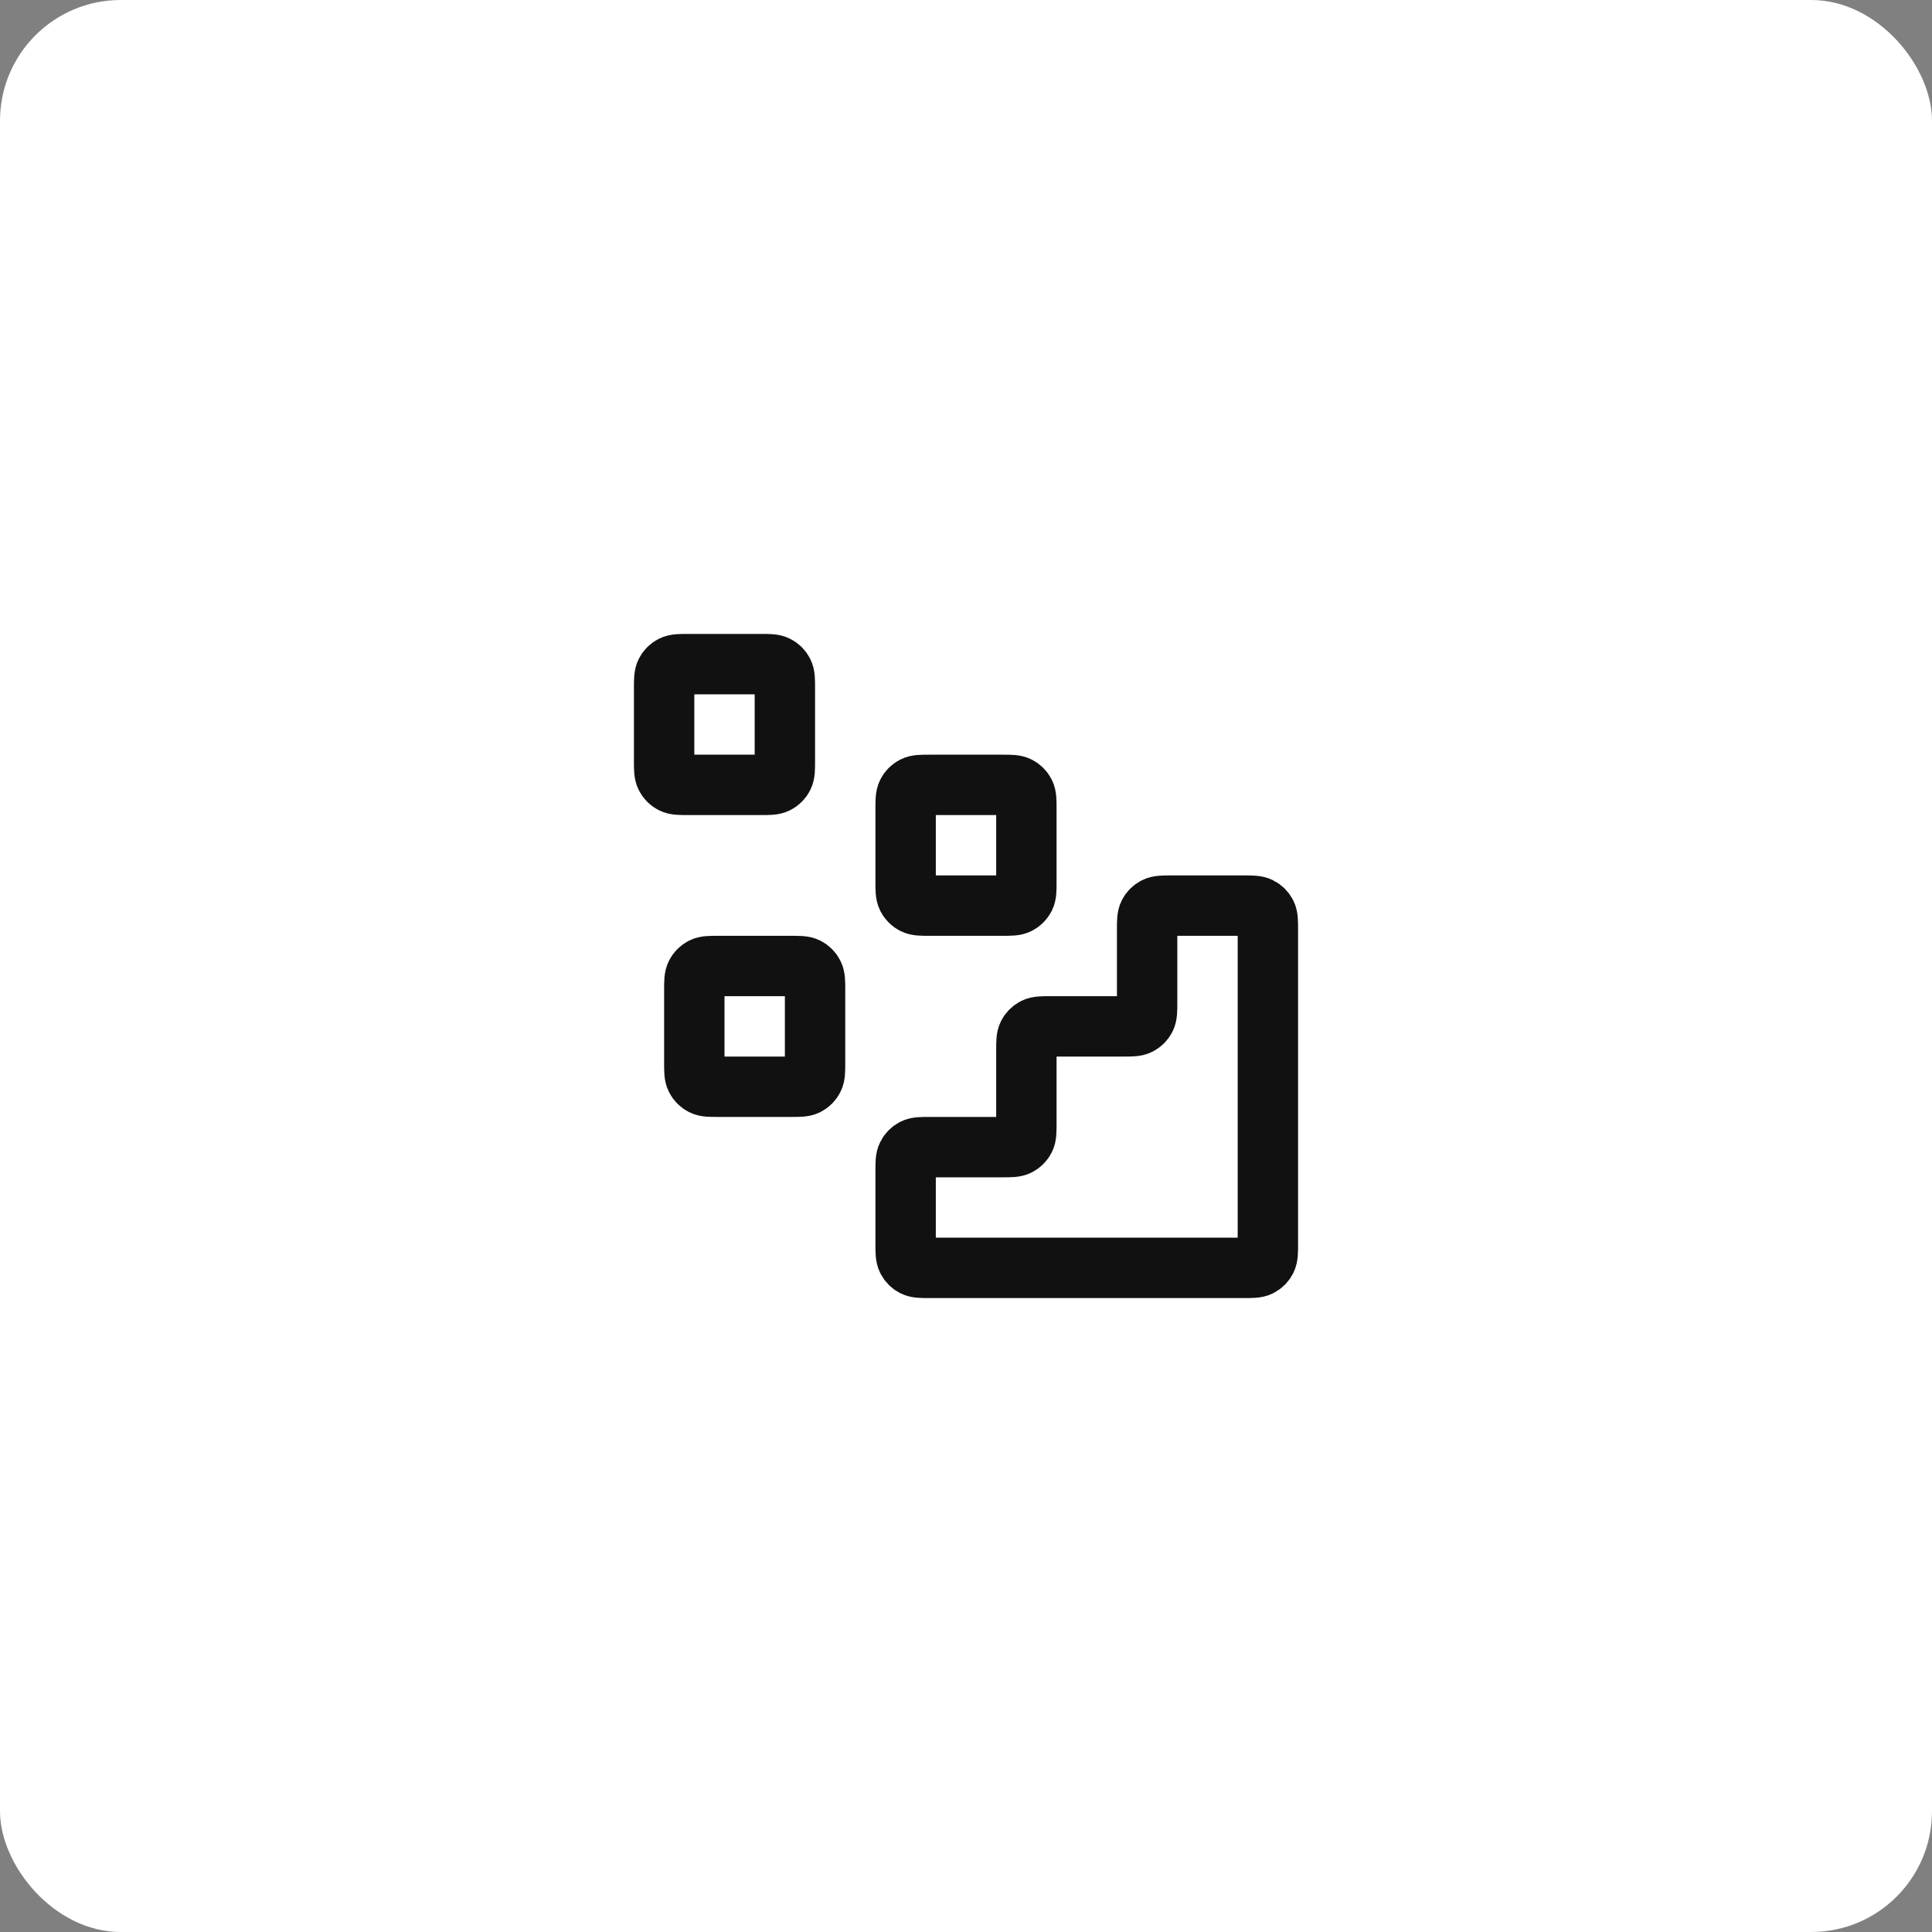 <svg width="64" height="64" viewBox="0 0 64 64" fill="none" xmlns="http://www.w3.org/2000/svg">
<rect x="0" y="0" width="64" height="64" fill="#808080" stroke="none"/>
<rect width="64" height="64" rx="4" fill="white"/>
<path d="M41.2 42C41.48 42 41.62 42 41.727 41.946C41.821 41.898 41.898 41.821 41.946 41.727C42 41.62 42 41.48 42 41.2V30.8C42 30.52 42 30.38 41.946 30.273C41.898 30.179 41.821 30.102 41.727 30.055C41.62 30 41.48 30 41.2 30L38.8 30C38.52 30 38.38 30 38.273 30.055C38.179 30.102 38.102 30.179 38.054 30.273C38 30.38 38 30.52 38 30.8V33.2C38 33.48 38 33.62 37.946 33.727C37.898 33.821 37.821 33.898 37.727 33.946C37.62 34 37.48 34 37.2 34H34.8C34.52 34 34.38 34 34.273 34.054C34.179 34.102 34.102 34.179 34.054 34.273C34 34.38 34 34.52 34 34.8V37.2C34 37.48 34 37.62 33.946 37.727C33.898 37.821 33.821 37.898 33.727 37.946C33.62 38 33.48 38 33.2 38H30.8C30.52 38 30.38 38 30.273 38.054C30.179 38.102 30.102 38.179 30.055 38.273C30 38.38 30 38.52 30 38.8V41.2C30 41.48 30 41.62 30.055 41.727C30.102 41.821 30.179 41.898 30.273 41.946C30.38 42 30.52 42 30.8 42L41.2 42Z" stroke="#111111" stroke-width="2" stroke-linecap="round" stroke-linejoin="round"/>
<path d="M30 26.8C30 26.52 30 26.38 30.055 26.273C30.102 26.179 30.179 26.102 30.273 26.055C30.38 26 30.52 26 30.8 26H33.2C33.48 26 33.62 26 33.727 26.055C33.821 26.102 33.898 26.179 33.946 26.273C34 26.38 34 26.52 34 26.8V29.2C34 29.48 34 29.62 33.946 29.727C33.898 29.821 33.821 29.898 33.727 29.945C33.62 30 33.48 30 33.2 30H30.8C30.52 30 30.38 30 30.273 29.945C30.179 29.898 30.102 29.821 30.055 29.727C30 29.62 30 29.48 30 29.2V26.8Z" stroke="#111111" stroke-width="2" stroke-linecap="round" stroke-linejoin="round"/>
<path d="M23 32.8C23 32.52 23 32.38 23.055 32.273C23.102 32.179 23.179 32.102 23.273 32.054C23.38 32 23.52 32 23.8 32H26.2C26.48 32 26.62 32 26.727 32.054C26.821 32.102 26.898 32.179 26.945 32.273C27 32.38 27 32.52 27 32.8V35.2C27 35.48 27 35.62 26.945 35.727C26.898 35.821 26.821 35.898 26.727 35.946C26.62 36 26.48 36 26.2 36H23.8C23.52 36 23.38 36 23.273 35.946C23.179 35.898 23.102 35.821 23.055 35.727C23 35.62 23 35.48 23 35.2V32.8Z" stroke="#111111" stroke-width="2" stroke-linecap="round" stroke-linejoin="round"/>
<path d="M22 22.8C22 22.52 22 22.38 22.055 22.273C22.102 22.179 22.179 22.102 22.273 22.055C22.38 22 22.52 22 22.8 22H25.2C25.48 22 25.62 22 25.727 22.055C25.821 22.102 25.898 22.179 25.945 22.273C26 22.38 26 22.52 26 22.8V25.2C26 25.48 26 25.62 25.945 25.727C25.898 25.821 25.821 25.898 25.727 25.945C25.62 26 25.48 26 25.2 26H22.8C22.52 26 22.38 26 22.273 25.945C22.179 25.898 22.102 25.821 22.055 25.727C22 25.62 22 25.48 22 25.2V22.8Z" stroke="#111111" stroke-width="2" stroke-linecap="round" stroke-linejoin="round"/>
</svg>